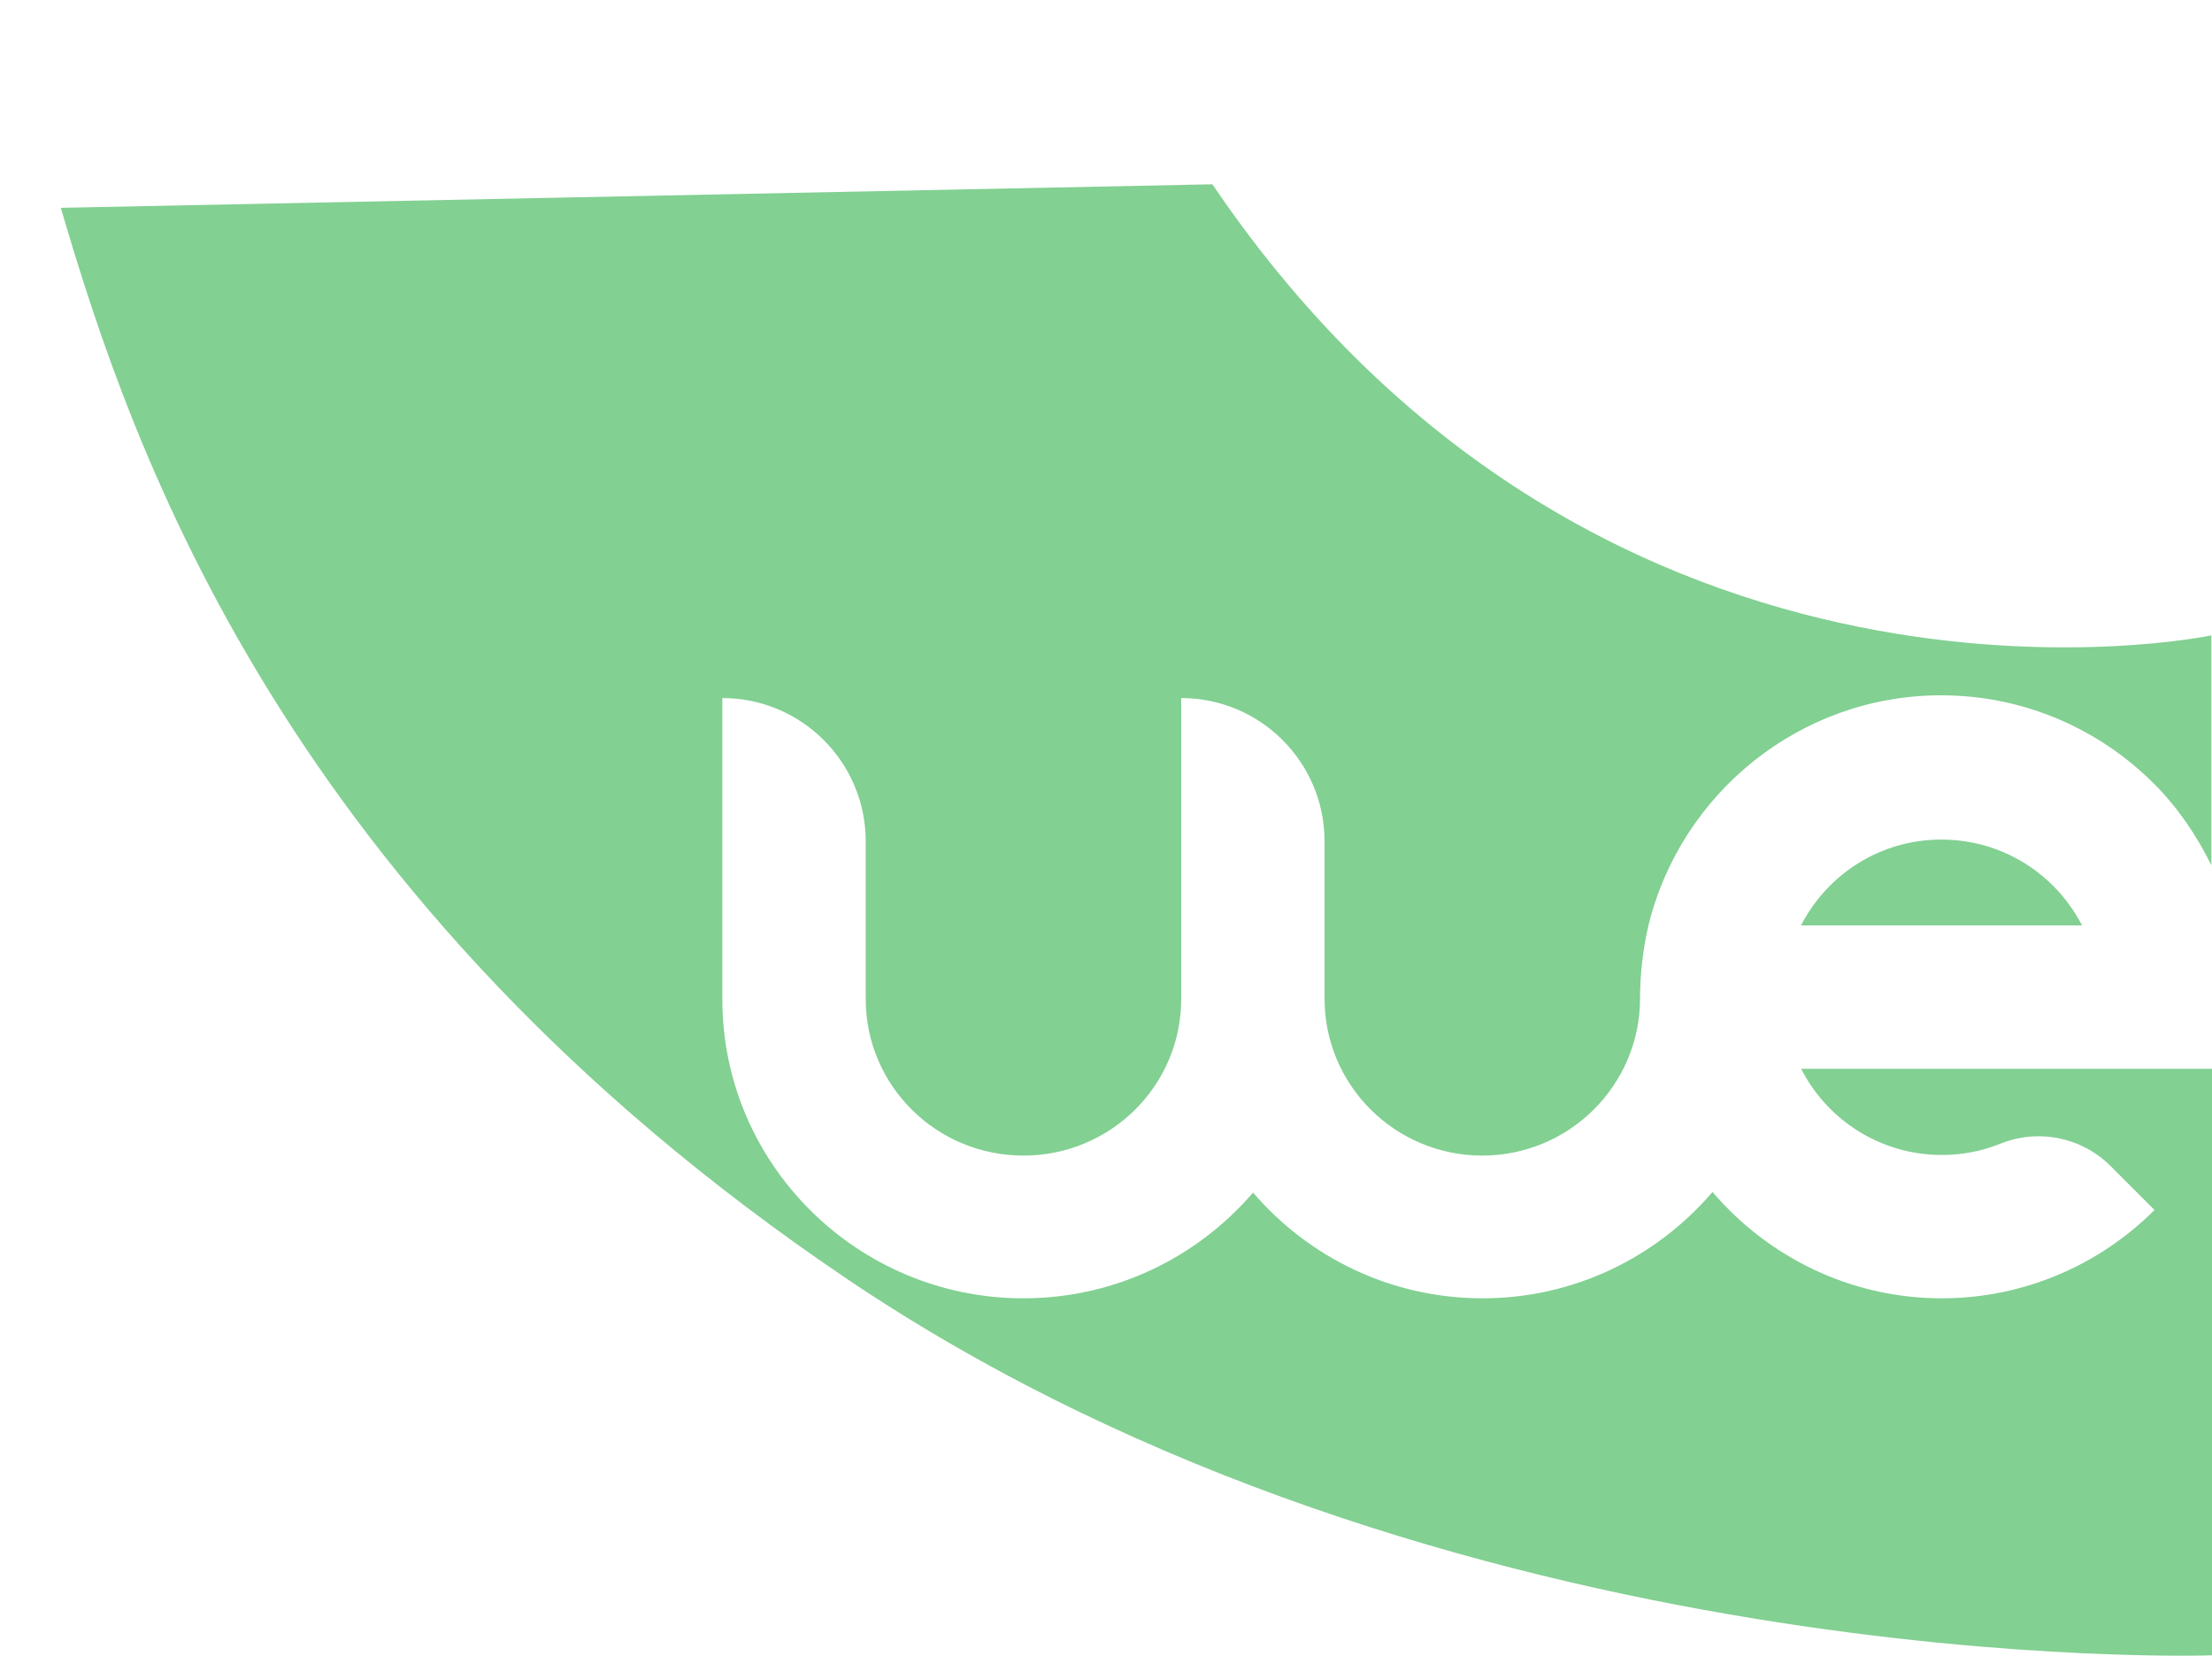 <?xml version="1.0" encoding="UTF-8"?><svg id="Layer_2" xmlns="http://www.w3.org/2000/svg" viewBox="0 0 72.36 54.17"><defs><style>.cls-1{fill:#82d092;}</style></defs><g id="Layer_1-2"><g id="Layer_1-2"><g><path class="cls-1" d="M68.11,34.97h-9.19c.85,1.67,2.59,2.82,4.6,2.82,.68,0,1.33-.13,1.92-.37,1.24-.5,2.66-.21,3.6,.73l1.44,1.44c-1.78,1.78-4.25,2.89-6.96,2.89-3,0-5.69-1.36-7.5-3.48-1.81,2.12-4.51,3.48-7.52,3.48s-5.7-1.35-7.51-3.46c-1.81,2.11-4.5,3.46-7.51,3.46-5.43,0-9.85-4.39-9.85-9.78v-9.86c2.59,0,4.69,2.1,4.69,4.69v5.16c0,2.83,2.31,5.12,5.16,5.12s5.16-2.29,5.16-5.12h0v-9.85c2.59,0,4.69,2.1,4.69,4.69v5.15c0,2.83,2.31,5.13,5.16,5.13s5.16-2.31,5.16-5.14h0c0-.81,.1-1.65,.28-2.41,1.06-4.3,4.95-7.51,9.57-7.51,2.72,0,5.18,1.11,6.96,2.89,.77,.77,1.39,1.68,1.88,2.67v-7.52s-19.85,4.18-32.68-14.76h0L1.99,6.8s-4.47-15.3,0,0c2.34,8,7.33,22.61,25.68,35.02,19.59,13.24,44.69,12.34,44.69,12.34v-19.19h-4.25Z"/><path class="cls-1" d="M58.92,30.28h9.19c-.25-.48-.57-.92-.95-1.3-.93-.93-2.22-1.51-3.65-1.51-2.01,0-3.74,1.14-4.6,2.82h0Z"/></g></g></g></svg>